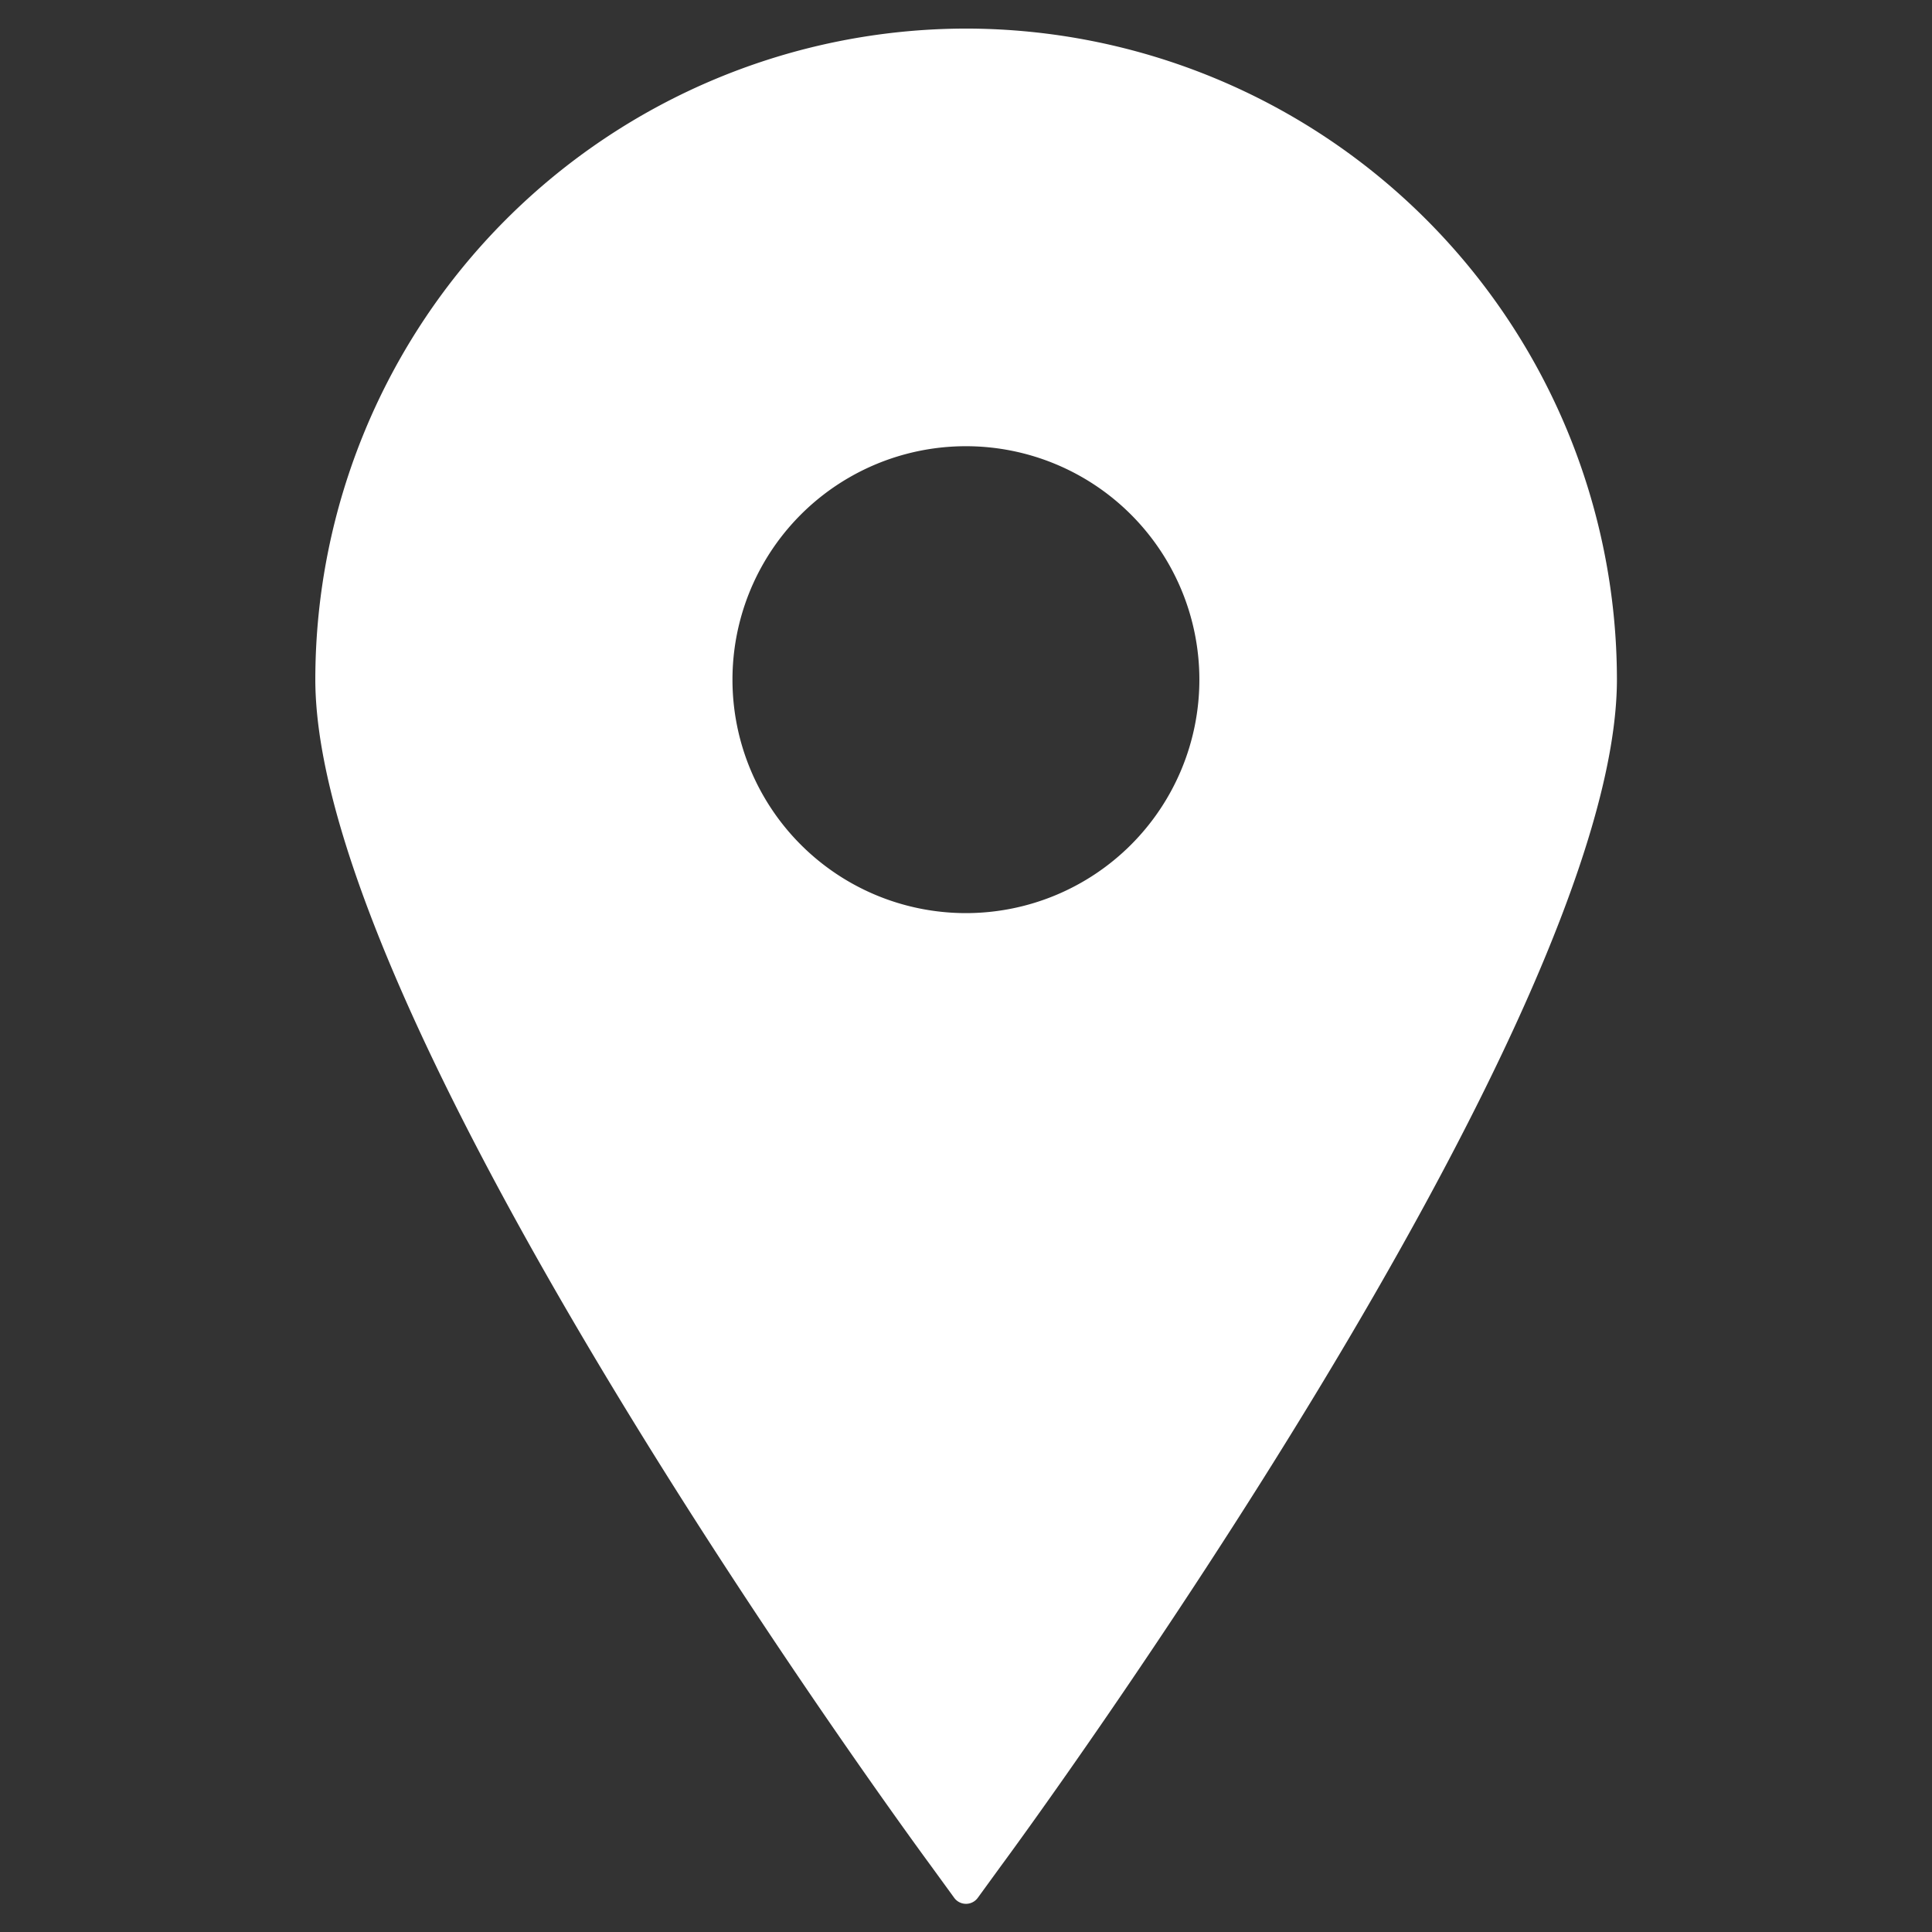 <svg xmlns="http://www.w3.org/2000/svg" width="24" height="24" viewBox="0 0 24 24">
  <rect x="0" y="0" width="24" height="24" fill="#333333" stroke="none"/>
  <g id="Group_63333" data-name="Group 63333" transform="translate(-126.881 -7937.911)">
    <rect id="Rectangle_29216" data-name="Rectangle 29216" width="24" height="24" transform="translate(126.881 7937.911)" fill="none"/>
    <g id="location-sign-svgrepo-com_1_" data-name="location-sign-svgrepo-com (1)" transform="translate(70.267 7938.266)">
      <path id="Path_105865" data-name="Path 105865" d="M68.613,0a8.092,8.092,0,0,0-8.082,8.083c0,4.29,7.333,14.313,7.646,14.738l.291.4a.181.181,0,0,0,.292,0l.291-.4C69.363,22.4,76.7,12.373,76.7,8.083A8.093,8.093,0,0,0,68.613,0Zm0,5.188a2.9,2.9,0,1,1-2.9,2.9A2.9,2.9,0,0,1,68.613,5.188Z" fill="#fff"/>
    </g>
  </g>
</svg>
